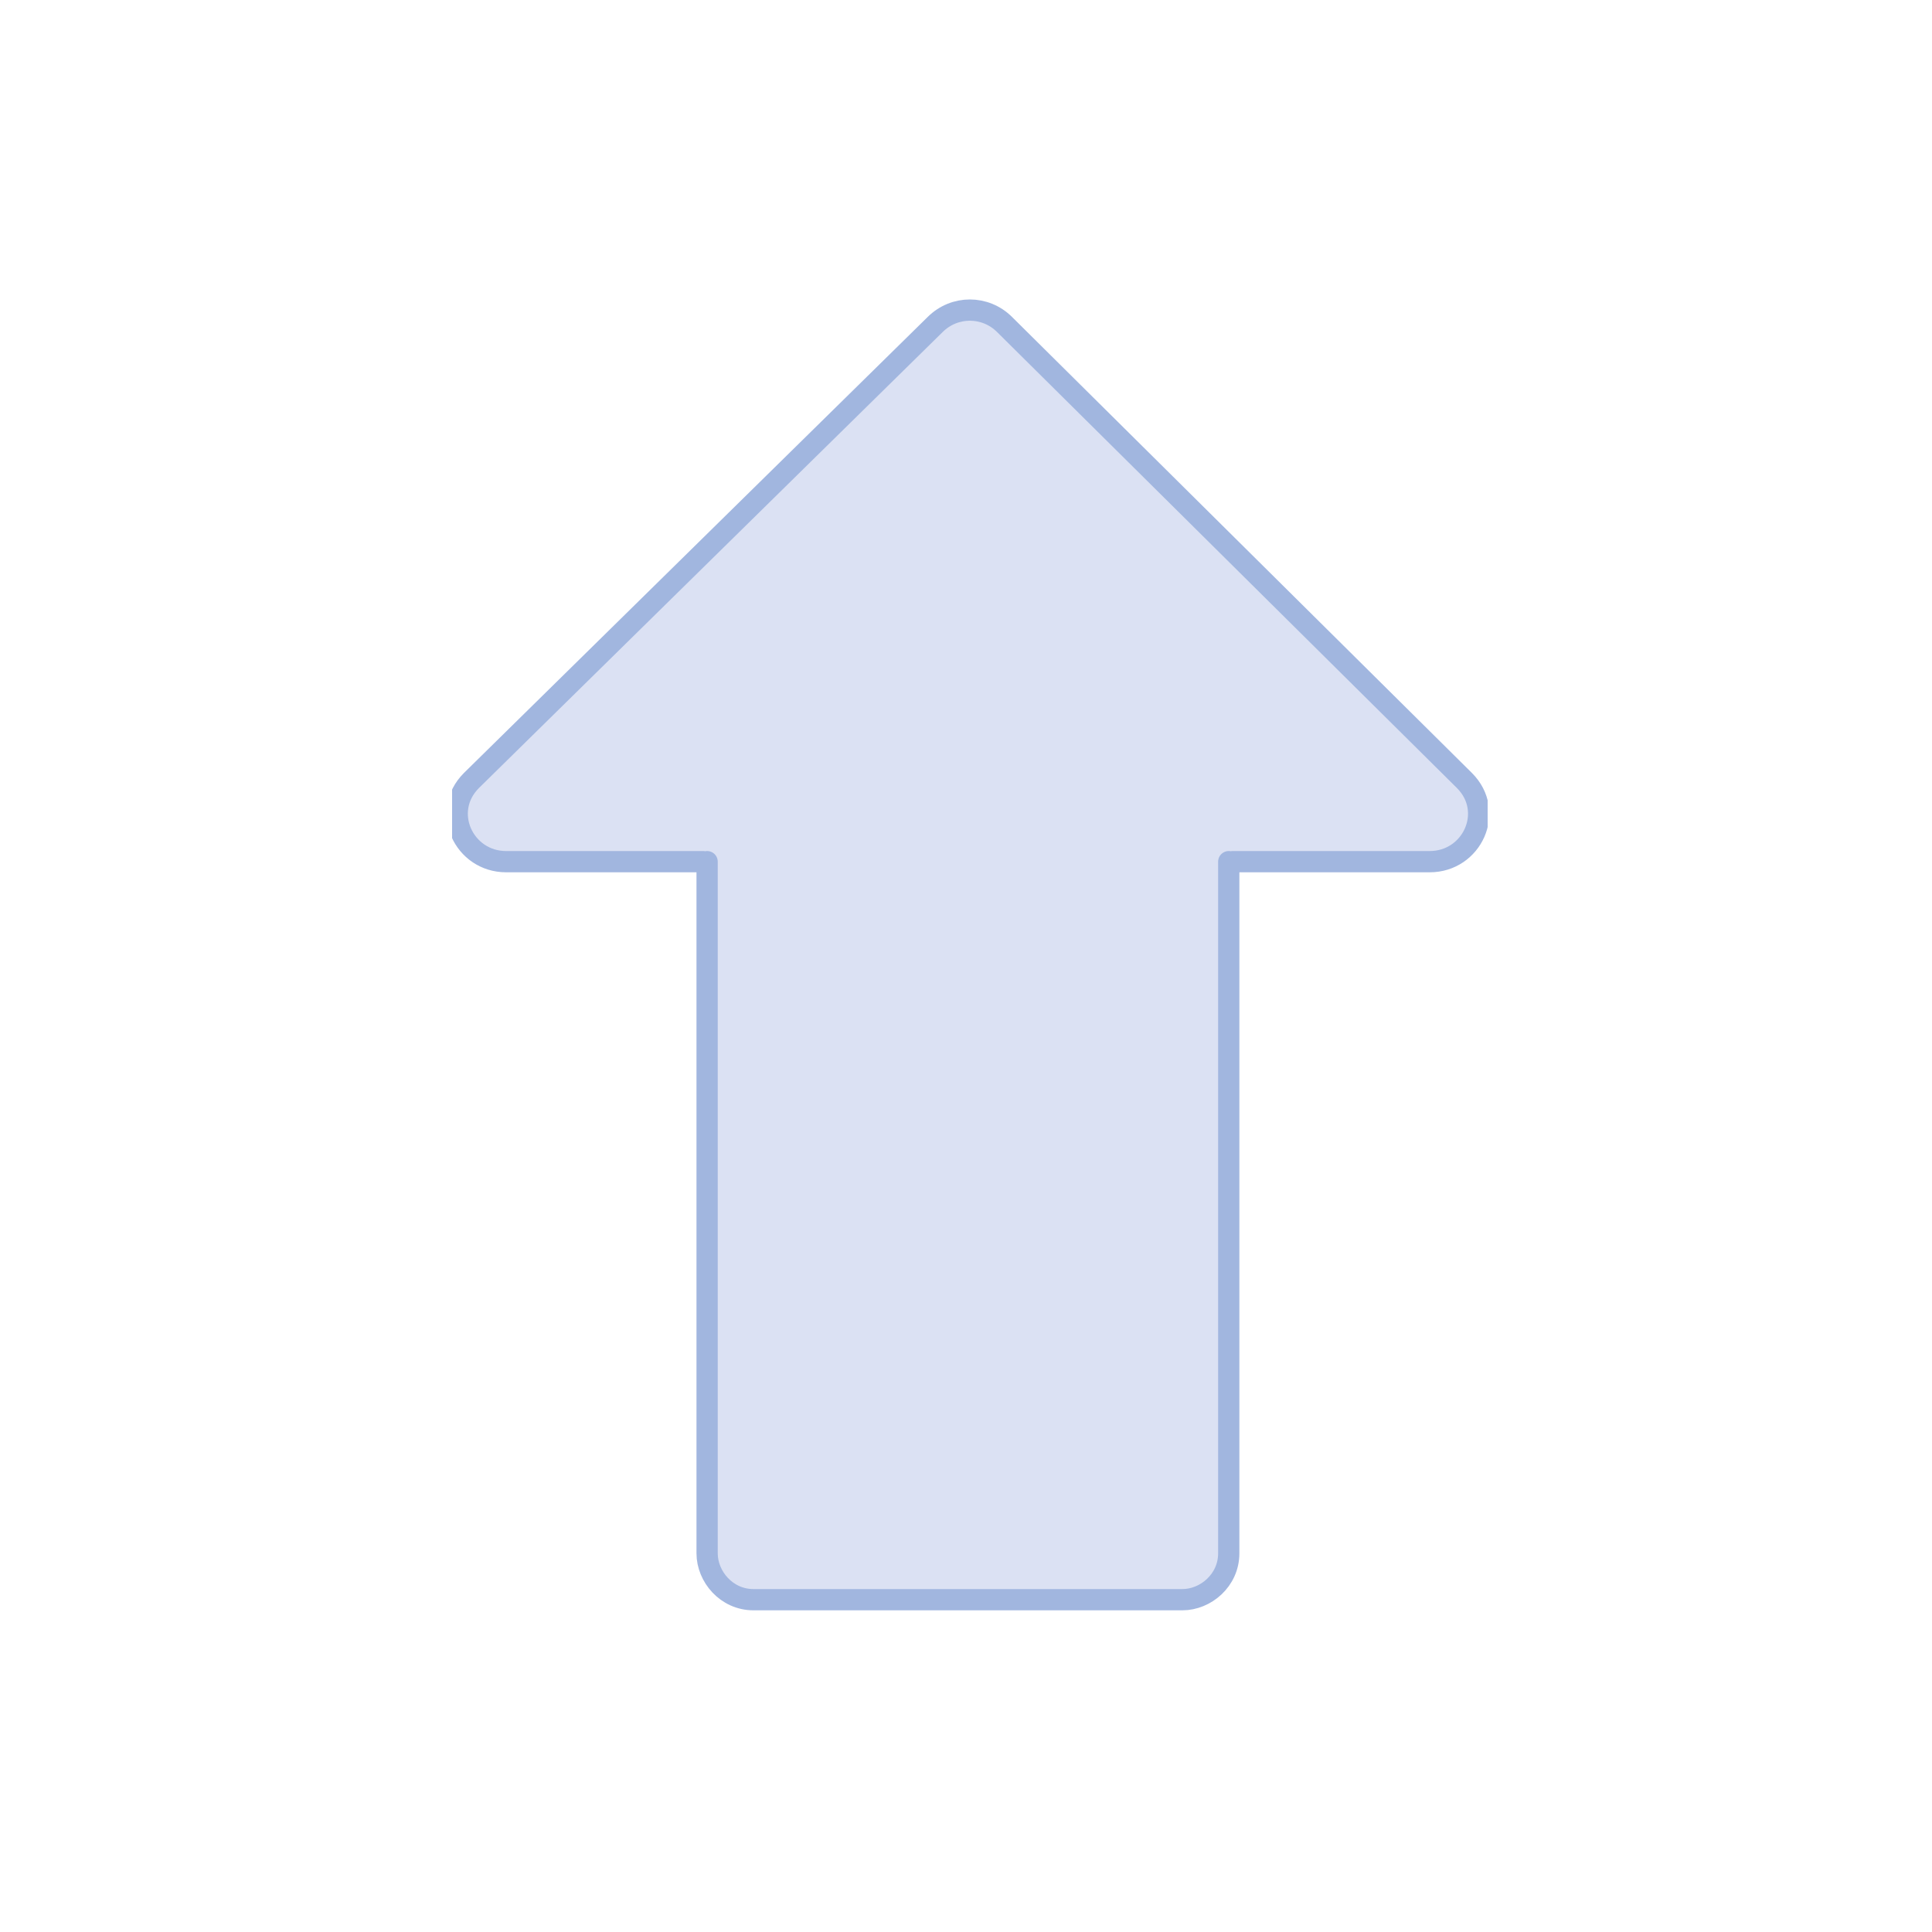 <?xml version="1.0" encoding="utf-8"?>
<!-- Generator: Adobe Illustrator 27.1.1, SVG Export Plug-In . SVG Version: 6.00 Build 0)  -->
<svg version="1.1" id="Layer_1" xmlns="http://www.w3.org/2000/svg" xmlns:xlink="http://www.w3.org/1999/xlink" x="0px" y="0px"
	 viewBox="0 0 50 50" style="enable-background:new 0 0 50 50;" xml:space="preserve">
<style type="text/css">
	.st0{clip-path:url(#SVGID_00000011739140823004404290000001044854404849038759_);fill:#DBE1F3;}
	
		.st1{clip-path:url(#SVGID_00000011739140823004404290000001044854404849038759_);fill:none;stroke:#A1B6DF;stroke-width:0.55;stroke-linecap:round;stroke-linejoin:round;stroke-miterlimit:10;}
</style>
<g>
	<defs>
		<rect id="SVGID_1_" x="11.7" y="7.7" width="26.8" height="34"/>
	</defs>
	<clipPath id="SVGID_00000000914988415320133240000002965964902975156145_">
		<use xlink:href="#SVGID_1_"  style="overflow:visible;"/>
	</clipPath>
	<path style="clip-path:url(#SVGID_00000000914988415320133240000002965964902975156145_);fill:#DBE1F3;" d="M18.2,22.3h-5.1
		c-1.1,0-1.7-1.3-0.9-2.1L24.2,8.4c0.5-0.5,1.3-0.5,1.8,0l11.9,11.8c0.8,0.8,0.2,2.1-0.9,2.1h-5.1 M31.8,22.3v17.9
		c0,0.7-0.6,1.2-1.2,1.2H19.5c-0.7,0-1.2-0.6-1.2-1.2V22.3"/>
	
		<path style="clip-path:url(#SVGID_00000000914988415320133240000002965964902975156145_);fill:none;stroke:#A1B6DF;stroke-width:0.55;stroke-linecap:round;stroke-linejoin:round;stroke-miterlimit:10;" d="
		M18.2,22.3h-5.1c-1.1,0-1.7-1.3-0.9-2.1L24.2,8.4c0.5-0.5,1.3-0.5,1.8,0l11.9,11.8c0.8,0.8,0.2,2.1-0.9,2.1h-5.1 M31.8,22.3v17.9
		c0,0.7-0.6,1.2-1.2,1.2H19.5c-0.7,0-1.2-0.6-1.2-1.2V22.3"/>
</g>
</svg>
